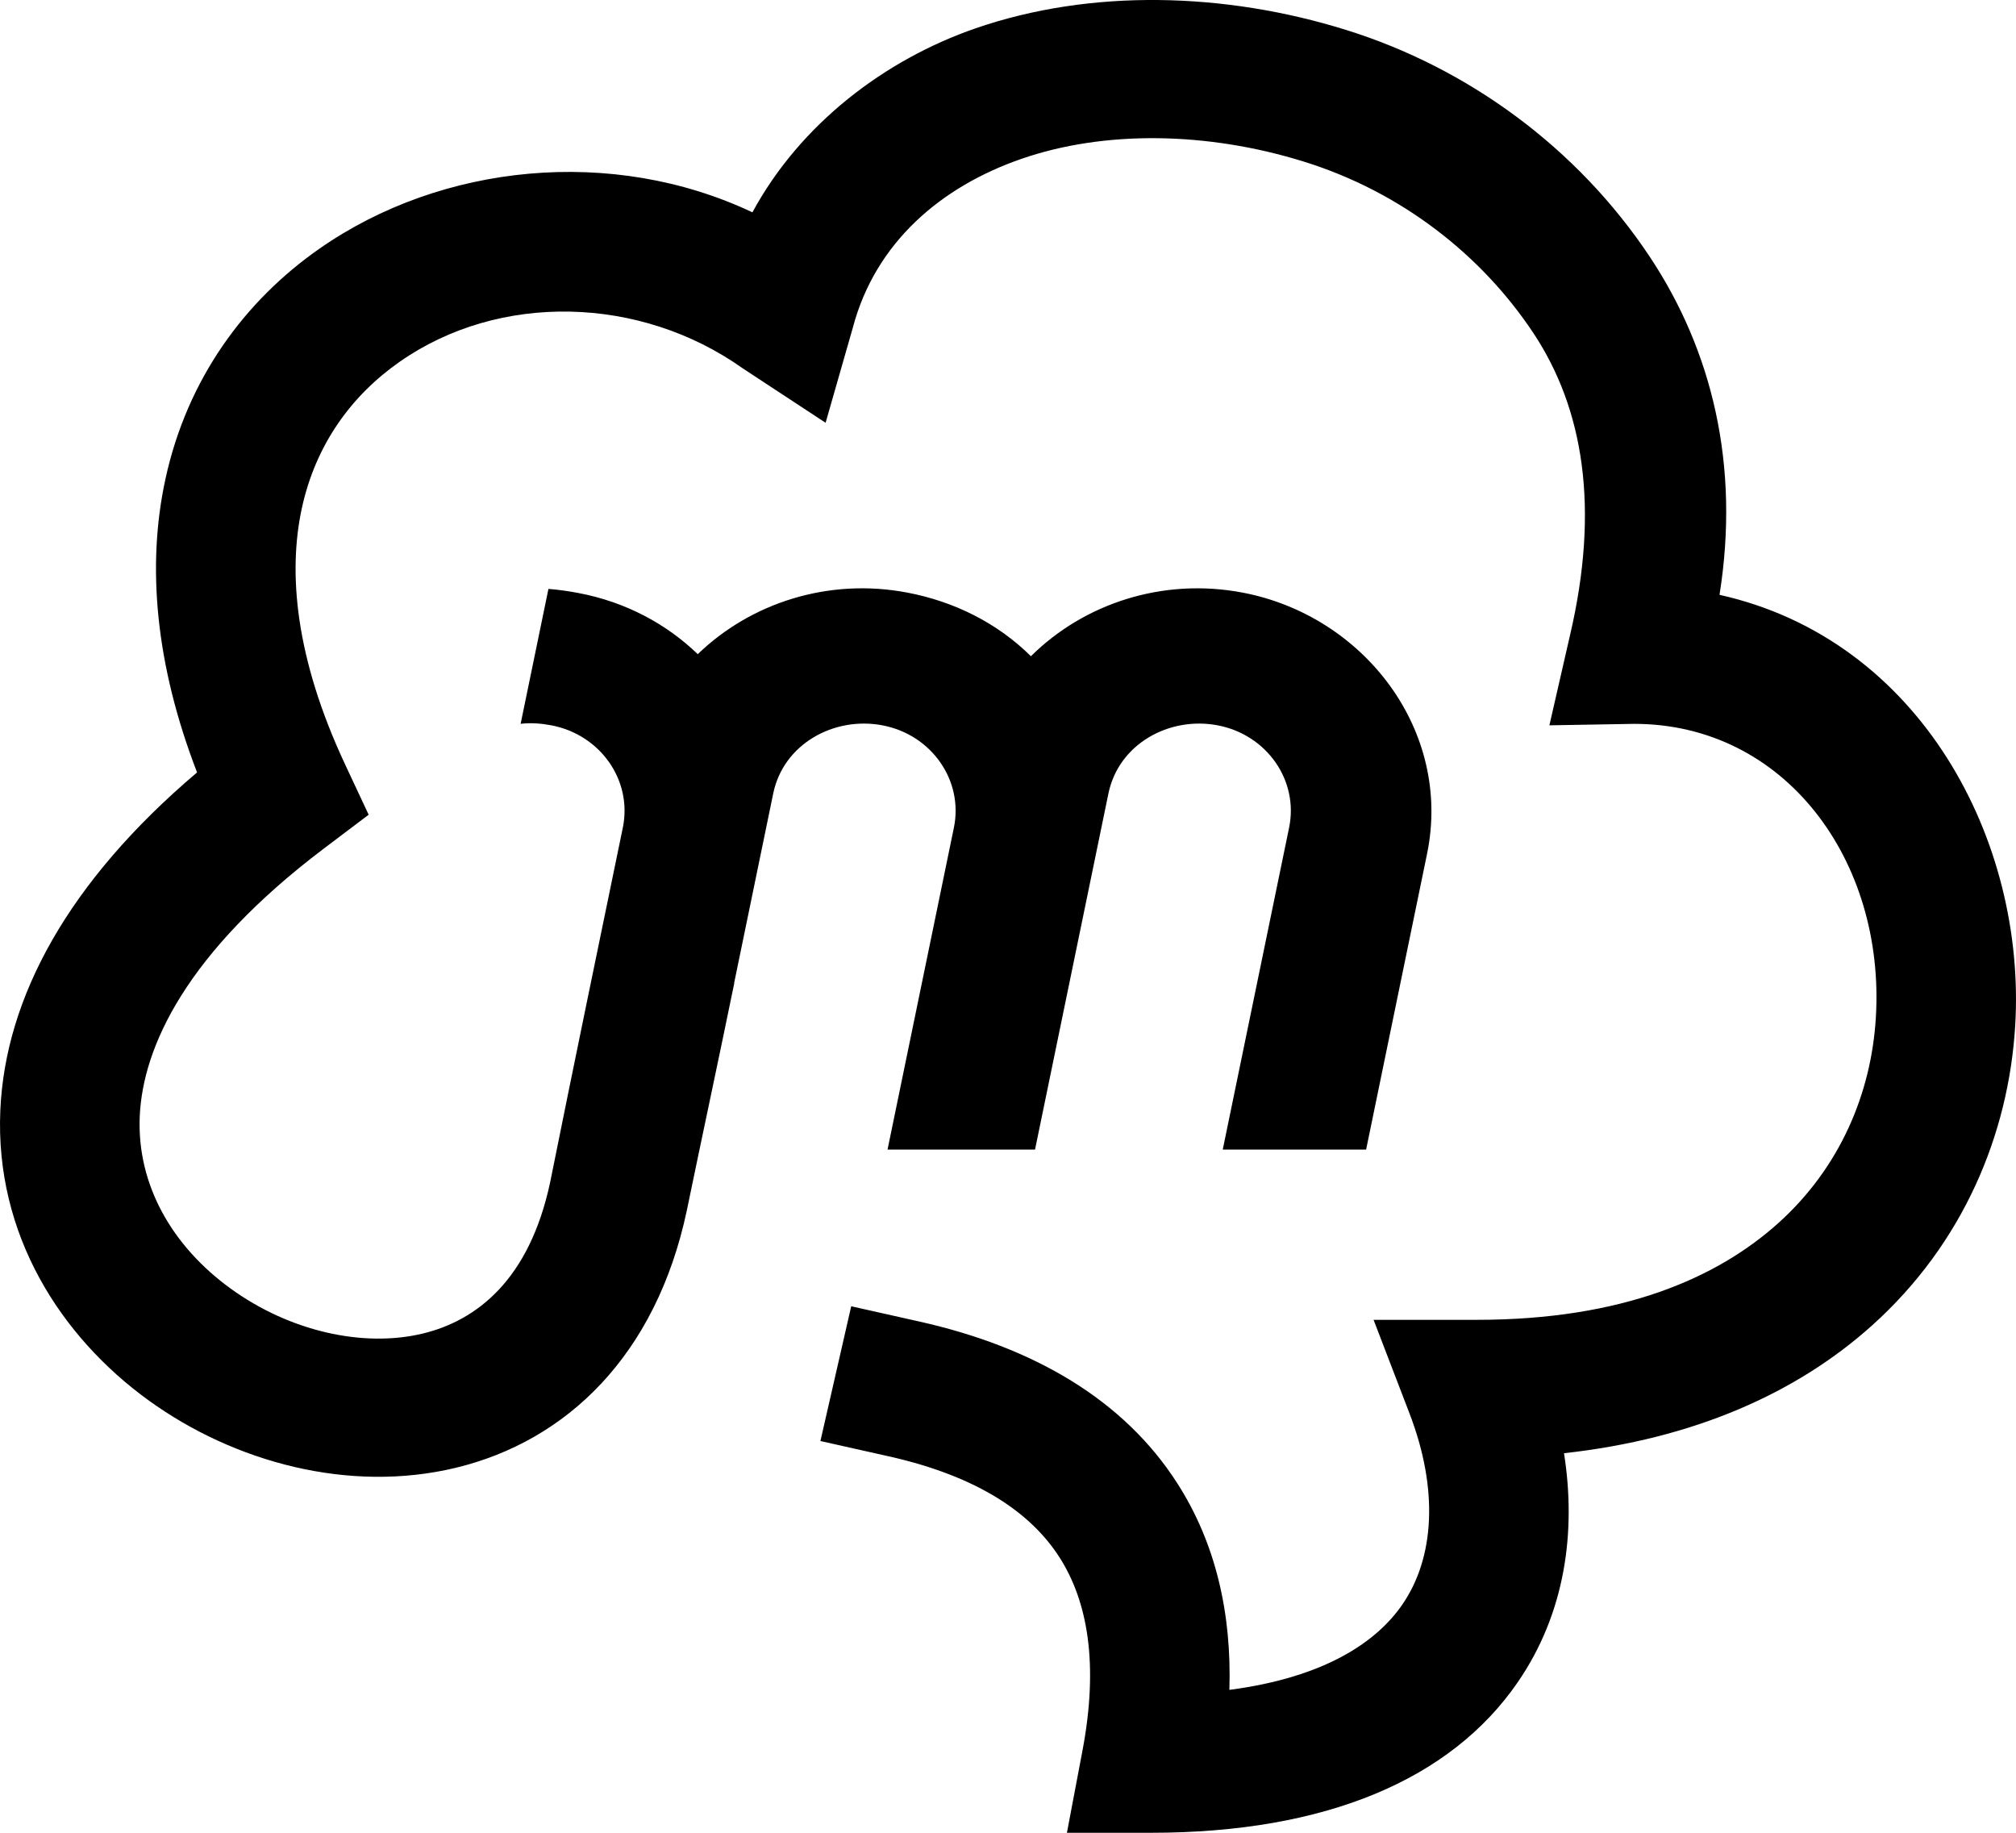 <svg width="44" height="40" viewBox="0 0 44 40" fill="none" xmlns="http://www.w3.org/2000/svg"><path d="M43.982 22.392C44.228 18.353 41.915 13.959 37.529 12.982C37.981 10.145 37.36 7.646 36.015 5.616C34.429 3.224 32.035 1.481 29.381 0.654C26.732 -0.173 23.802 -0.25 21.29 0.619C19.311 1.304 17.466 2.705 16.422 4.634C13.369 3.191 9.643 3.563 6.972 5.427C5.342 6.565 4.084 8.27 3.61 10.458C3.199 12.349 3.393 14.505 4.301 16.858C1.483 19.247 0.115 21.778 0.007 24.232C-0.112 26.945 1.328 29.174 3.234 30.556C5.119 31.923 7.633 32.591 9.944 32.035C12.371 31.451 14.318 29.579 14.989 26.423C15.331 24.766 15.687 23.112 16.026 21.455L16.023 21.454C16.308 20.075 16.592 18.696 16.876 17.317C17.099 16.236 18.203 15.63 19.259 15.83C20.333 16.034 21.031 17.034 20.819 18.064L19.371 25.089H22.59L24.192 17.317C24.415 16.236 25.519 15.63 26.575 15.83C27.649 16.034 28.348 17.034 28.135 18.064L26.687 25.089H29.816L31.146 18.635C31.7 15.947 29.772 13.436 27.117 12.933C25.369 12.601 23.653 13.178 22.5 14.322C21.765 13.593 20.819 13.126 19.801 12.933C18.075 12.605 16.381 13.163 15.229 14.277C14.544 13.616 13.653 13.137 12.628 12.943C12.41 12.901 12.191 12.87 11.97 12.853L11.363 15.797C11.588 15.771 11.811 15.788 12.033 15.83C13.104 16.034 13.802 17.029 13.595 18.056C13.062 20.641 12.524 23.232 12.006 25.809C11.552 27.932 10.404 28.821 9.225 29.105C7.927 29.417 6.32 29.056 5.034 28.123C3.768 27.206 2.984 25.866 3.05 24.363C3.117 22.855 4.056 20.796 7.074 18.515L8.046 17.781L7.532 16.683C6.443 14.357 6.283 12.496 6.588 11.091C6.891 9.695 7.678 8.624 8.728 7.892C10.895 6.379 13.968 6.446 16.215 8.042L18.019 9.227L18.613 7.153C19.106 5.286 20.548 4.07 22.296 3.466C24.087 2.846 26.335 2.865 28.466 3.53C30.593 4.193 32.342 5.573 33.468 7.271C34.565 8.926 34.915 11.092 34.267 13.86L33.816 15.83L35.667 15.798C38.954 15.798 41.15 18.777 40.941 22.211C40.841 23.863 40.158 25.483 38.813 26.693C37.474 27.897 35.4 28.805 32.231 28.805H29.979L30.763 30.848C31.402 32.511 31.308 33.999 30.607 35.018C30.058 35.817 28.943 36.605 26.832 36.881C26.883 35.225 26.54 33.688 25.693 32.369C24.526 30.55 22.567 29.402 20.064 28.842L18.578 28.509L17.906 31.45L19.392 31.783C21.368 32.225 22.51 33.033 23.122 33.986C23.74 34.949 23.984 36.319 23.624 38.214L23.286 40L25.121 40C28.937 40 31.666 38.837 33.125 36.715C34.164 35.204 34.405 33.429 34.135 31.716C36.973 31.404 39.218 30.402 40.861 28.925C42.856 27.131 43.839 24.745 43.982 22.392Z" fill="currentColor"/></svg>